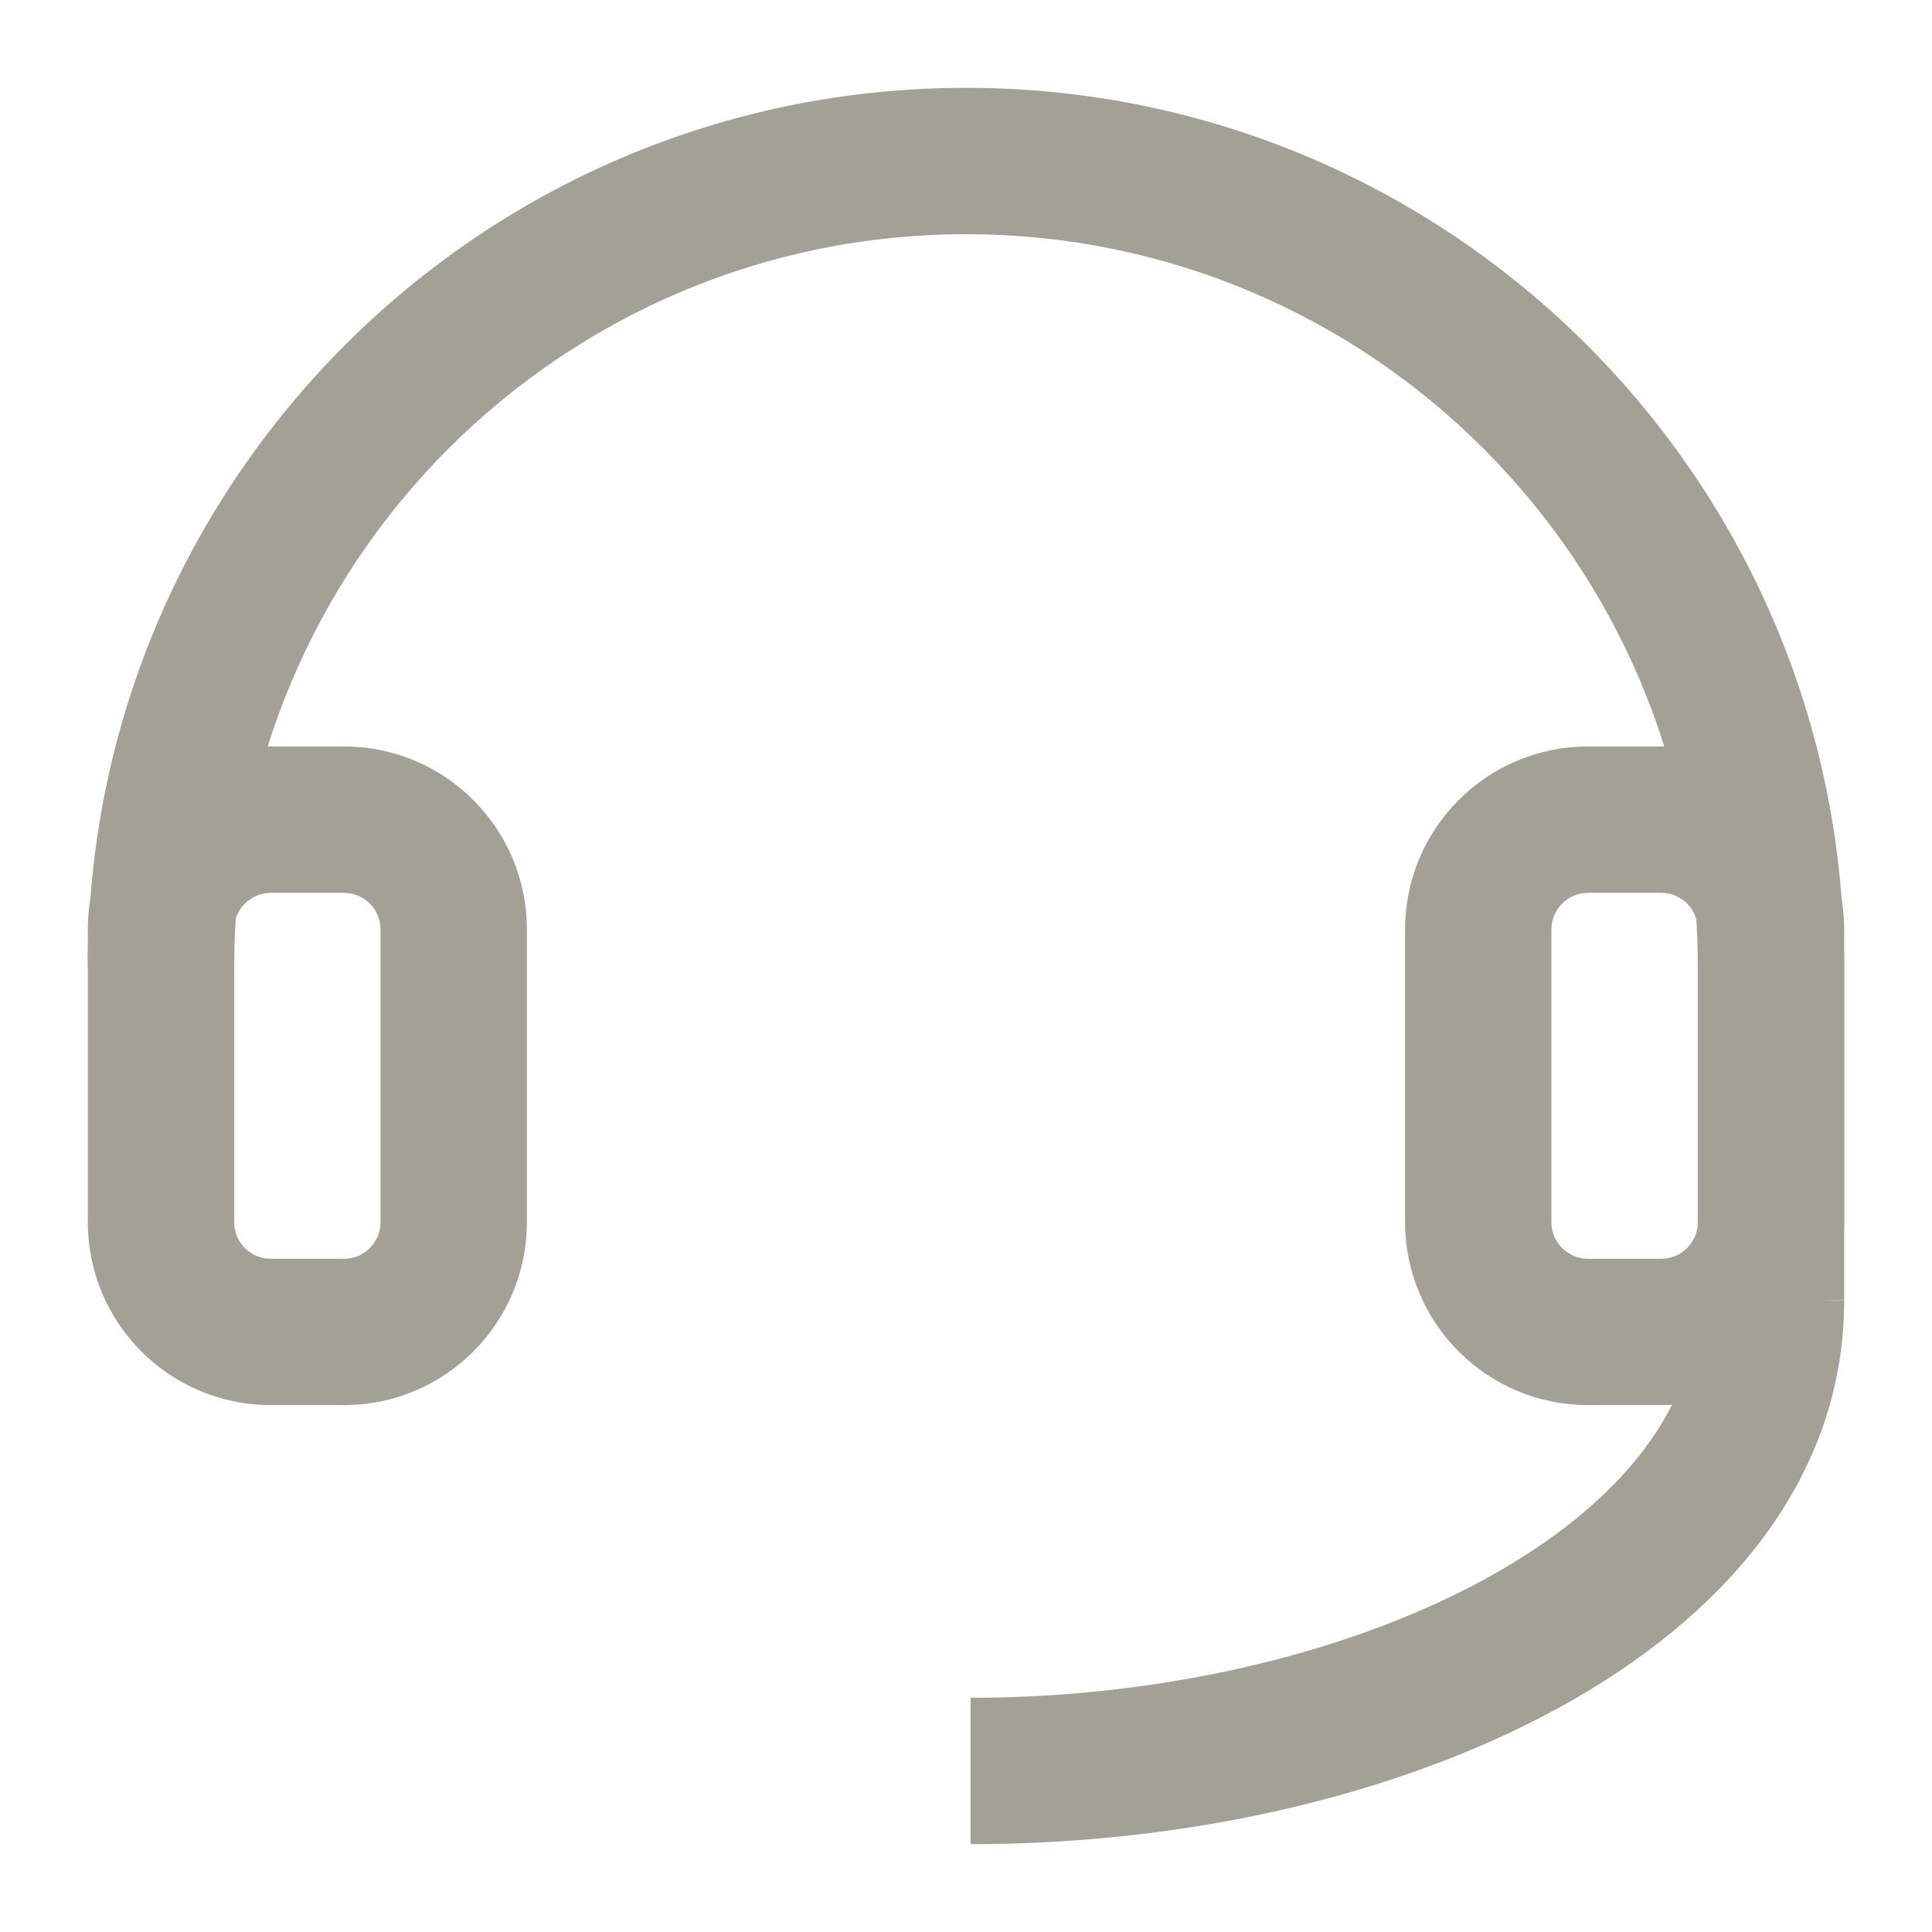 <svg width="22" height="22" viewBox="0 0 22 22" fill="none" xmlns="http://www.w3.org/2000/svg">
<g id="&#231;&#159;&#169;&#229;&#189;&#162;">
<g id="Vector">
<path d="M11 1C16.523 1 21 5.477 21 11V14.806H19.333V11C19.333 6.398 15.602 2.667 11 2.667C6.398 2.667 2.667 6.398 2.667 11H1C1 5.477 5.477 1 11 1Z" fill="#A3A196"/>
<path d="M21 14.806C21 18.649 16.138 21 11.052 21V19.333C15.332 19.333 19.333 17.398 19.333 14.806H21Z" fill="#A3A196"/>
<path fill-rule="evenodd" clip-rule="evenodd" d="M6 10.583C6 9.433 5.067 8.5 3.917 8.5H3.083C1.933 8.5 1 9.433 1 10.583V13.917C1 15.067 1.933 16 3.083 16H3.917C5.067 16 6 15.067 6 13.917V10.583ZM3.083 10.167H3.917C4.147 10.167 4.333 10.354 4.333 10.584V13.917C4.333 14.147 4.147 14.334 3.917 14.334H3.083C2.853 14.334 2.667 14.147 2.667 13.917V10.584C2.667 10.354 2.853 10.167 3.083 10.167Z" fill="#A3A196"/>
<path fill-rule="evenodd" clip-rule="evenodd" d="M21 10.583C21 9.433 20.067 8.5 18.917 8.5H18.083C16.933 8.5 16 9.433 16 10.583V13.917C16 15.067 16.933 16 18.083 16H18.917C20.067 16 21 15.067 21 13.917V10.583ZM18.083 10.167H18.916C19.147 10.167 19.333 10.354 19.333 10.584V13.917C19.333 14.147 19.147 14.334 18.916 14.334H18.083C17.853 14.334 17.666 14.147 17.666 13.917V10.584C17.666 10.354 17.853 10.167 18.083 10.167Z" fill="#A3A196"/>
</g>
</g>
</svg>
